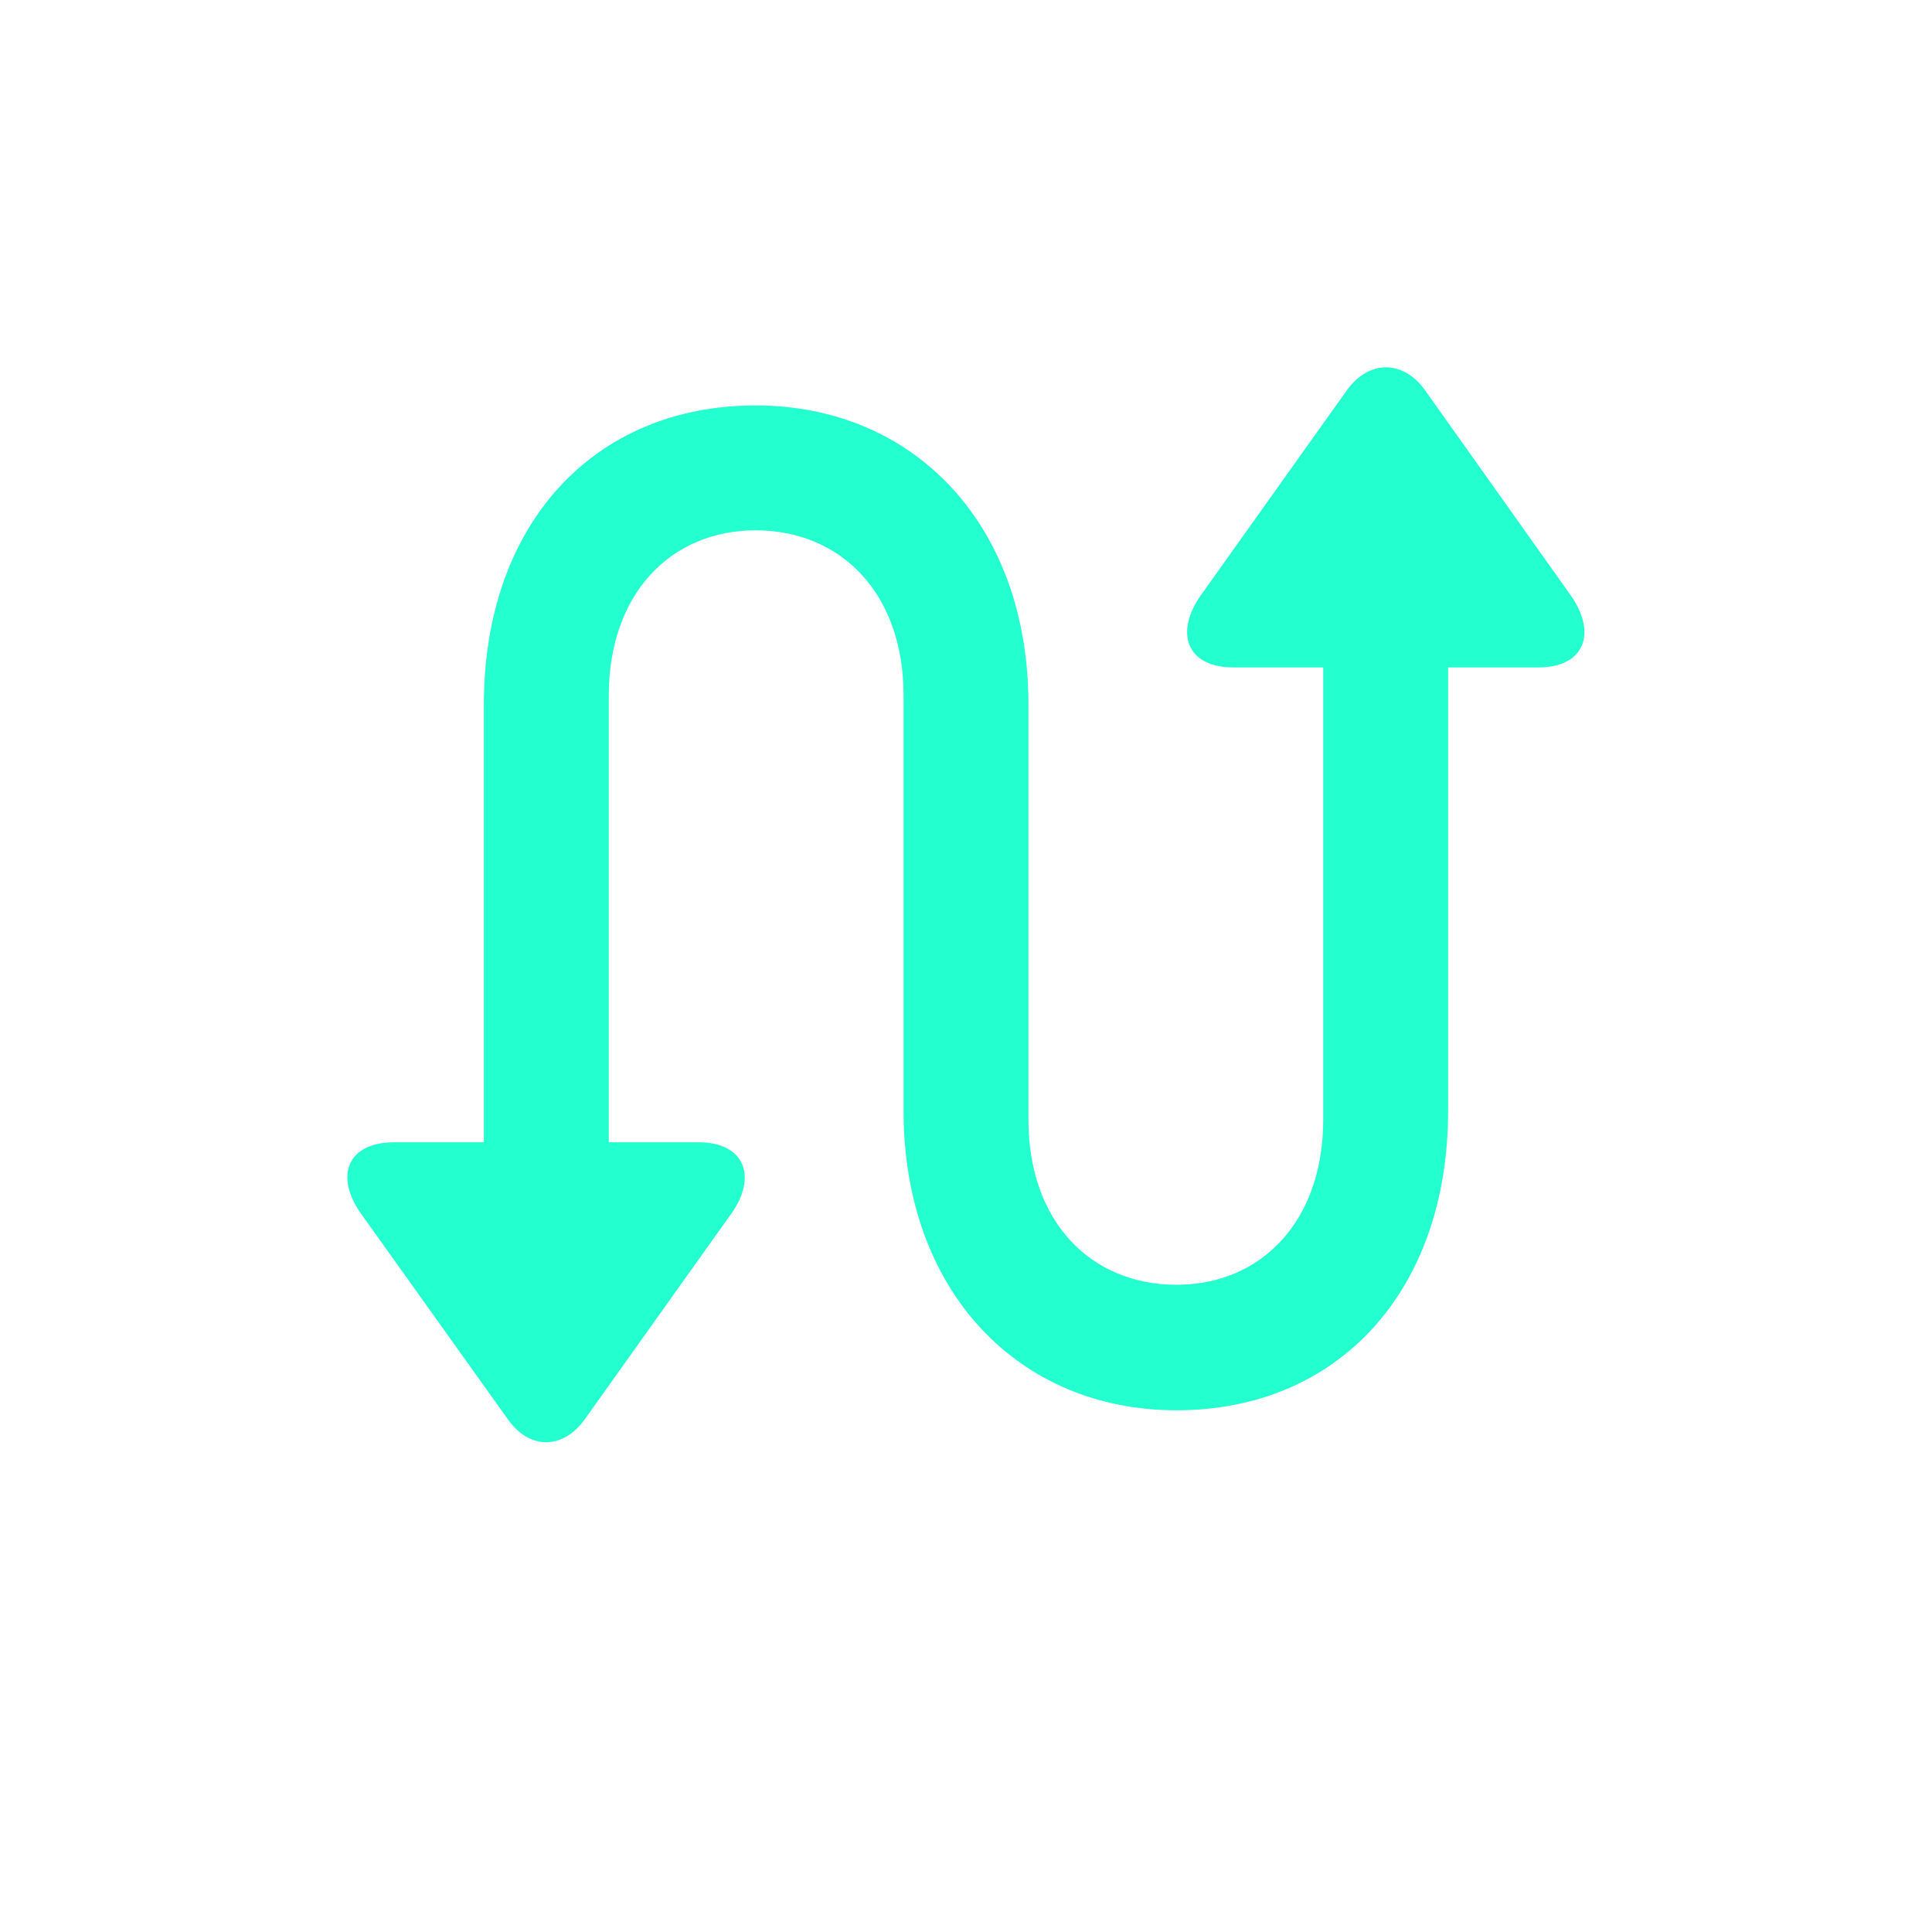 <svg width="28" height="28" viewBox="0 0 28 28" fill="none" xmlns="http://www.w3.org/2000/svg">
<path d="M5.712 16.555C5.026 16.555 4.842 17.056 5.246 17.609L7.355 20.562C7.672 21.019 8.164 21.011 8.48 20.562L10.59 17.601C10.985 17.056 10.792 16.555 10.124 16.555H8.823V10.077C8.823 8.618 9.711 7.686 10.95 7.686C12.189 7.686 13.095 8.6 13.095 10.077V16.098C13.095 18.708 14.756 20.439 17.05 20.439C19.388 20.439 20.987 18.717 20.987 16.098V9.673H22.297C22.965 9.673 23.149 9.172 22.763 8.627L20.653 5.656C20.337 5.217 19.845 5.208 19.52 5.656L17.41 8.618C17.015 9.172 17.199 9.673 17.876 9.673H19.177V16.229C19.177 17.688 18.289 18.62 17.05 18.62C15.81 18.62 14.905 17.706 14.905 16.229V10.209C14.905 7.599 13.244 5.876 10.95 5.876C8.612 5.876 7.013 7.59 7.013 10.209V16.555H5.712Z" fill="#23ffcf"/>
</svg>
